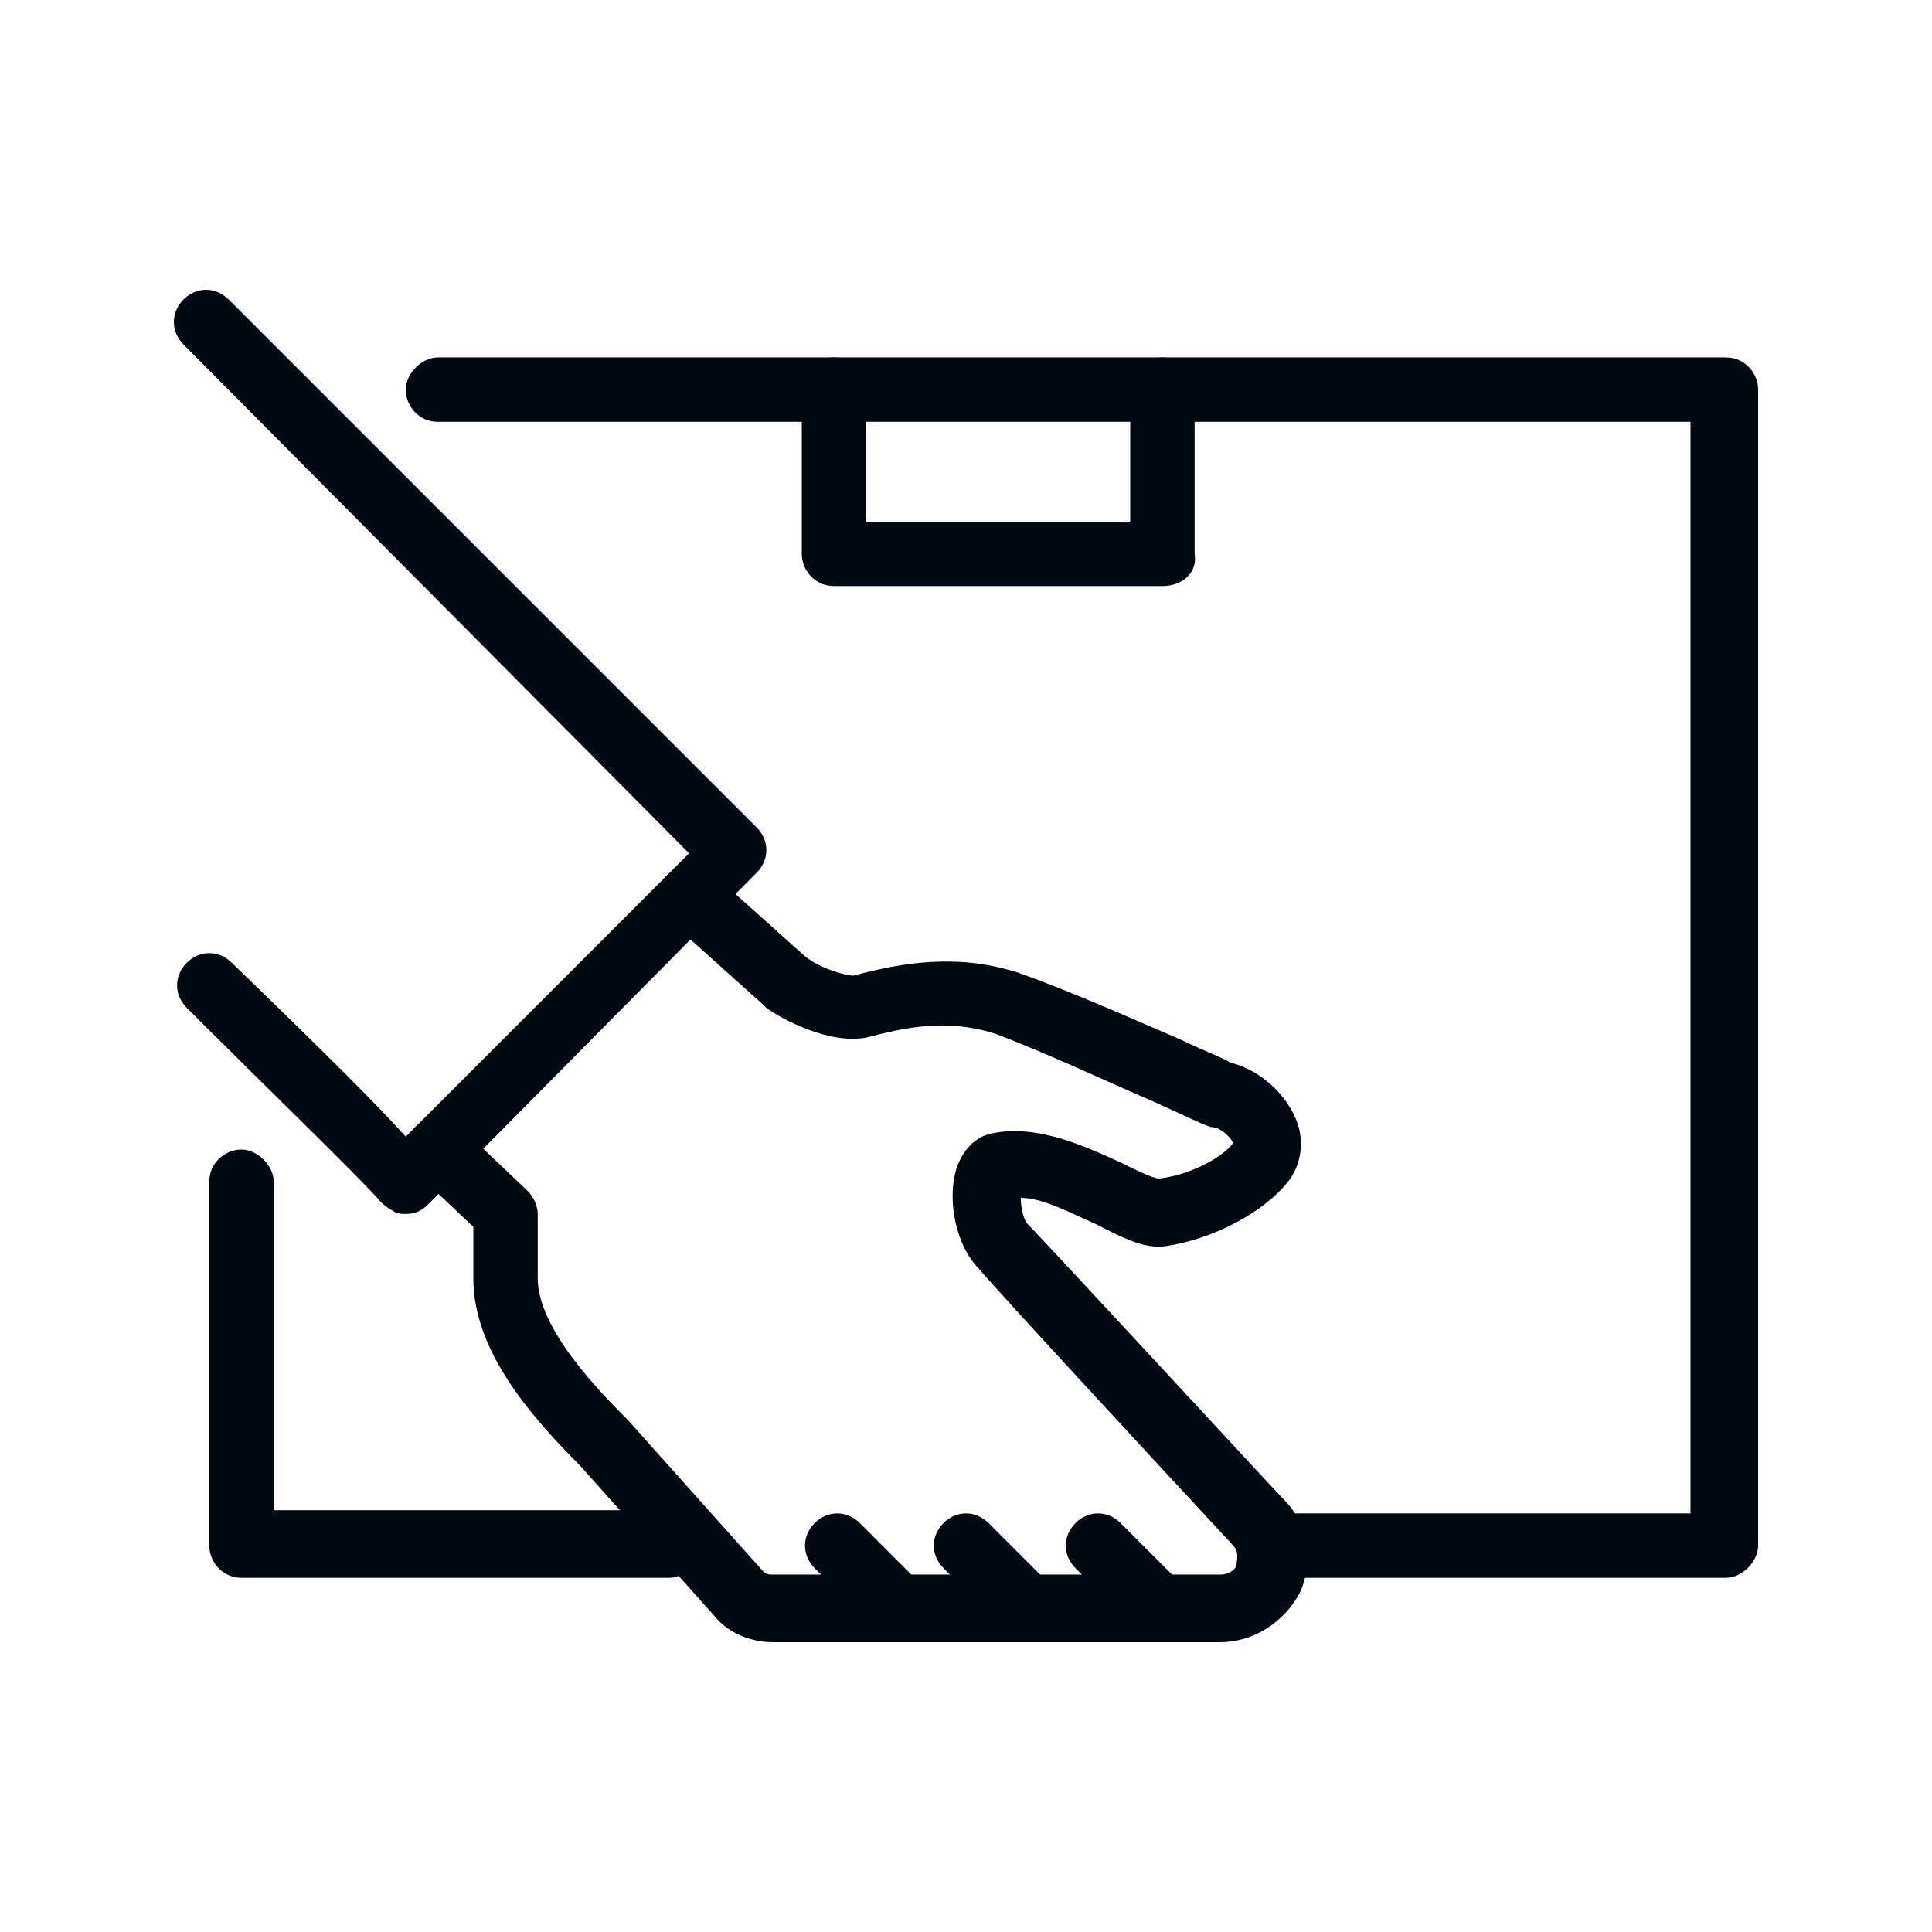 <?xml version="1.0" encoding="utf-8"?>
<!-- Generator: Adobe Illustrator 25.0.1, SVG Export Plug-In . SVG Version: 6.00 Build 0)  -->
<svg version="1.1" id="Laag_1" xmlns="http://www.w3.org/2000/svg" xmlns:xlink="http://www.w3.org/1999/xlink" x="0px" y="0px"
	 viewBox="0 0 60 60" style="enable-background:new 0 0 60 60;" xml:space="preserve">
<style type="text/css">
	.st0{fill:#010A12;}
</style>
<g>
	<g>
		<path class="st0" d="M37.9,51H24c-0.7,0-1.4-0.3-1.8-0.8L18,45.5c-1.6-1.6-3.3-3.6-3.3-5.8v-1.6l-1.8-1.7c-0.4-0.4-0.4-1,0-1.4
			c0.4-0.4,1-0.4,1.4,0l2.1,2c0.2,0.2,0.3,0.5,0.3,0.7v2c0,1.6,2,3.6,2.8,4.4l4.2,4.7c0.1,0.1,0.2,0.1,0.3,0.1h13.9
			c0.3,0,0.5-0.2,0.5-0.3c0-0.1,0.1-0.4-0.1-0.6c-2.6-2.8-7.5-8.1-7.9-8.6c-0.7-0.7-1-2.1-0.7-3.1c0.2-0.6,0.6-1,1.1-1.1
			c1.4-0.3,2.9,0.4,4,0.9c0.4,0.2,1,0.5,1.2,0.5c0.9-0.1,1.9-0.6,2.3-1.1c-0.1-0.2-0.4-0.5-0.7-0.5c-0.3-0.1-0.7-0.3-1.8-0.8
			c-1.4-0.6-3.3-1.5-4.9-2.1c-1.3-0.4-2.4-0.3-3.9,0.1c-1.2,0.3-2.8-0.6-3.2-0.9c0,0-0.1-0.1-0.1-0.1l-2.9-2.6
			c-0.4-0.4-0.5-1-0.1-1.4c0.4-0.4,1-0.5,1.4-0.1l2.9,2.6c0.5,0.4,1.3,0.6,1.5,0.6c1.5-0.4,3.2-0.7,5.1-0.1c1.7,0.6,3.7,1.5,5.1,2.1
			c0.6,0.3,1.4,0.6,1.5,0.7c0.9,0.2,1.8,1,2.1,1.9c0.2,0.6,0.1,1.3-0.3,1.8c-0.8,1-2.4,1.8-3.8,2c-0.7,0.1-1.4-0.3-2.2-0.7
			c-0.7-0.3-1.6-0.8-2.3-0.8c0,0.3,0.1,0.7,0.2,0.8c0.6,0.6,7.7,8.3,8,8.6c0.7,0.7,0.9,1.8,0.5,2.8C39.9,50.4,38.9,51,37.9,51z"/>
	</g>
	<g>
		<path class="st0" d="M20.8,49H7.5c-0.6,0-1-0.5-1-1V36.7c0-0.6,0.5-1,1-1s1,0.5,1,1v10.2h12.3c0.6,0,1,0.5,1,1S21.3,49,20.8,49z"
			/>
	</g>
	<g>
		<path class="st0" d="M53.6,49H40.2c-0.6,0-1-0.5-1-1s0.5-1,1-1h12.3V13.1H13.6c-0.6,0-1-0.5-1-1s0.5-1,1-1h40c0.6,0,1,0.5,1,1
			v35.9C54.6,48.5,54.1,49,53.6,49z"/>
	</g>
	<g>
		<path class="st0" d="M12.6,37.7c-0.1,0-0.3,0-0.4-0.1c-0.2-0.1-0.3-0.2-0.4-0.3c-0.4-0.5-3.9-3.9-6-6c-0.4-0.4-0.4-1,0-1.4
			c0.4-0.4,1-0.4,1.4,0c3,2.9,4.6,4.5,5.4,5.4l8.8-8.8L5.7,10.7c-0.4-0.4-0.4-1,0-1.4c0.4-0.4,1-0.4,1.4,0l16.4,16.4
			c0.4,0.4,0.4,1,0,1.4L13.3,37.4C13.1,37.6,12.9,37.7,12.6,37.7z"/>
	</g>
	<g>
		<path class="st0" d="M36.1,18.2H25.9c-0.6,0-1-0.5-1-1v-5.1c0-0.6,0.5-1,1-1s1,0.5,1,1v4.1h8.2v-4.1c0-0.6,0.5-1,1-1
			c0.6,0,1,0.5,1,1v5.1C37.2,17.8,36.7,18.2,36.1,18.2z"/>
	</g>
	<g>
		<path class="st0" d="M28,51c-0.3,0-0.5-0.1-0.7-0.3l-2-2c-0.4-0.4-0.4-1,0-1.4c0.4-0.4,1-0.4,1.4,0l2,2c0.4,0.4,0.4,1,0,1.4
			C28.5,50.9,28.2,51,28,51z"/>
	</g>
	<g>
		<path class="st0" d="M32,51c-0.3,0-0.5-0.1-0.7-0.3l-2-2c-0.4-0.4-0.4-1,0-1.4c0.4-0.4,1-0.4,1.4,0l2,2c0.4,0.4,0.4,1,0,1.4
			C32.6,50.9,32.3,51,32,51z"/>
	</g>
	<g>
		<path class="st0" d="M36.1,51c-0.3,0-0.5-0.1-0.7-0.3l-2-2c-0.4-0.4-0.4-1,0-1.4c0.4-0.4,1-0.4,1.4,0l2,2c0.4,0.4,0.4,1,0,1.4
			C36.7,50.9,36.4,51,36.1,51z"/>
	</g>
</g>
</svg>
